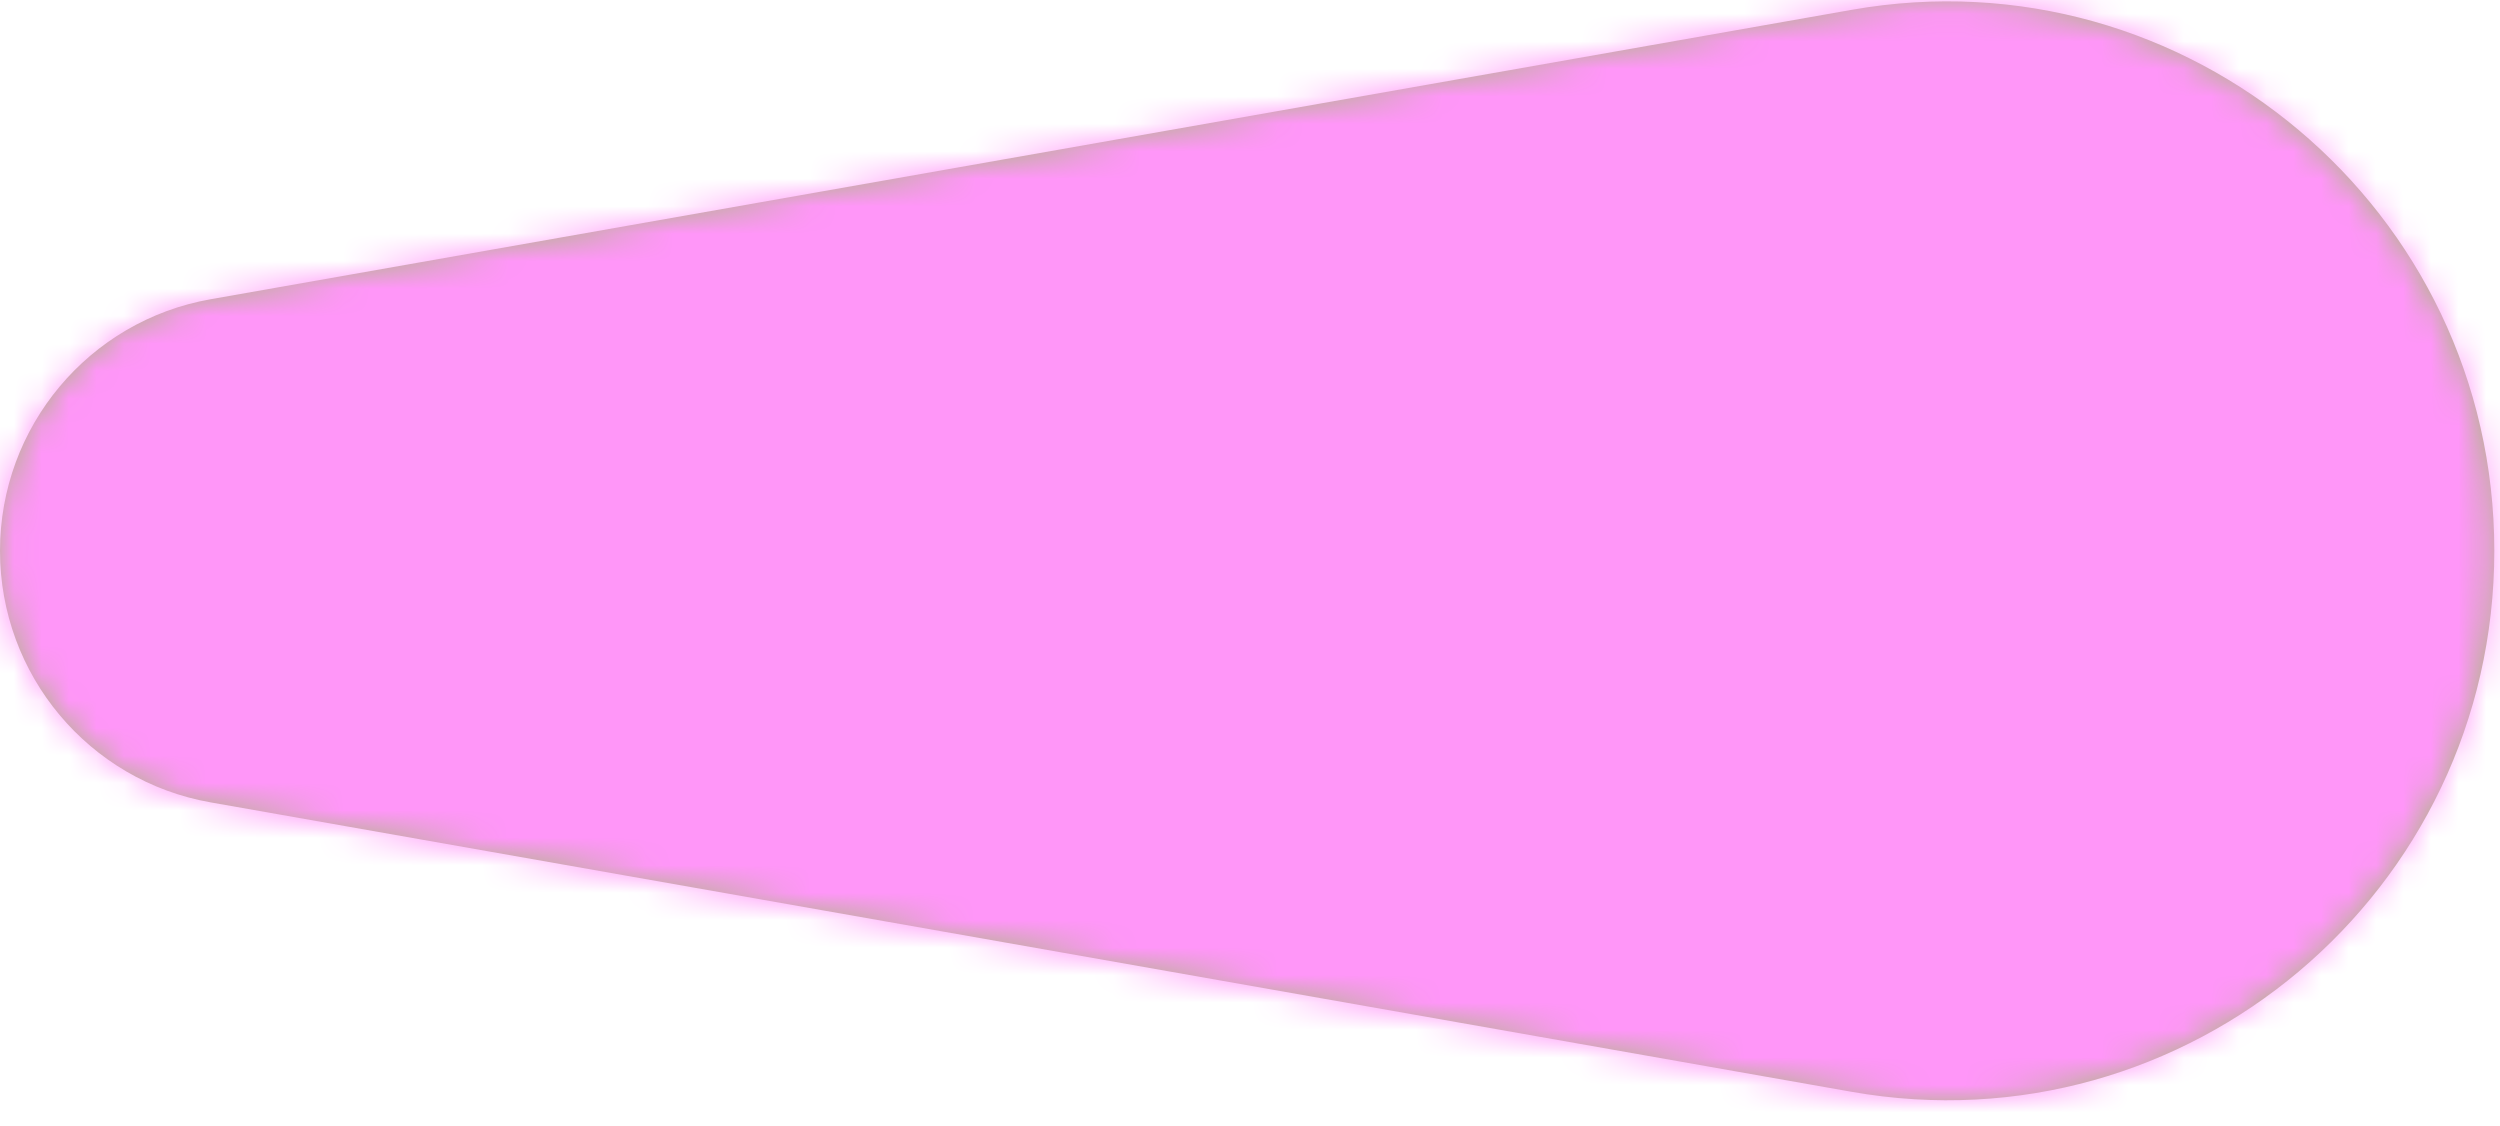 <svg width="91" height="41" viewBox="0 0 91 41" fill="none" xmlns="http://www.w3.org/2000/svg">
<path d="M67.4 0.358L7.665 10.893C3.232 11.675 0 15.537 0 20.05C0 24.563 3.232 28.424 7.665 29.206L67.4 39.742C79.606 41.895 90.793 32.478 90.793 20.05C90.793 7.622 79.606 -1.795 67.4 0.358Z" fill="#B2B58A"/>
<mask id="mask0_6577_27330" style="mask-type:alpha" maskUnits="userSpaceOnUse" x="0" y="0" width="91" height="41">
<path d="M67.332 0.358L7.658 10.893C3.229 11.675 0 15.537 0 20.05C0 24.563 3.229 28.424 7.658 29.206L67.332 39.742C79.526 41.895 90.703 32.478 90.703 20.05C90.703 7.622 79.526 -1.795 67.332 0.358Z" fill="#FF2E00"/>
</mask>
<g mask="url(#mask0_6577_27330)">
<rect x="-0.633" y="-5.03" width="94.288" height="50.158" fill="#FF96F8"/>
</g>
</svg>
